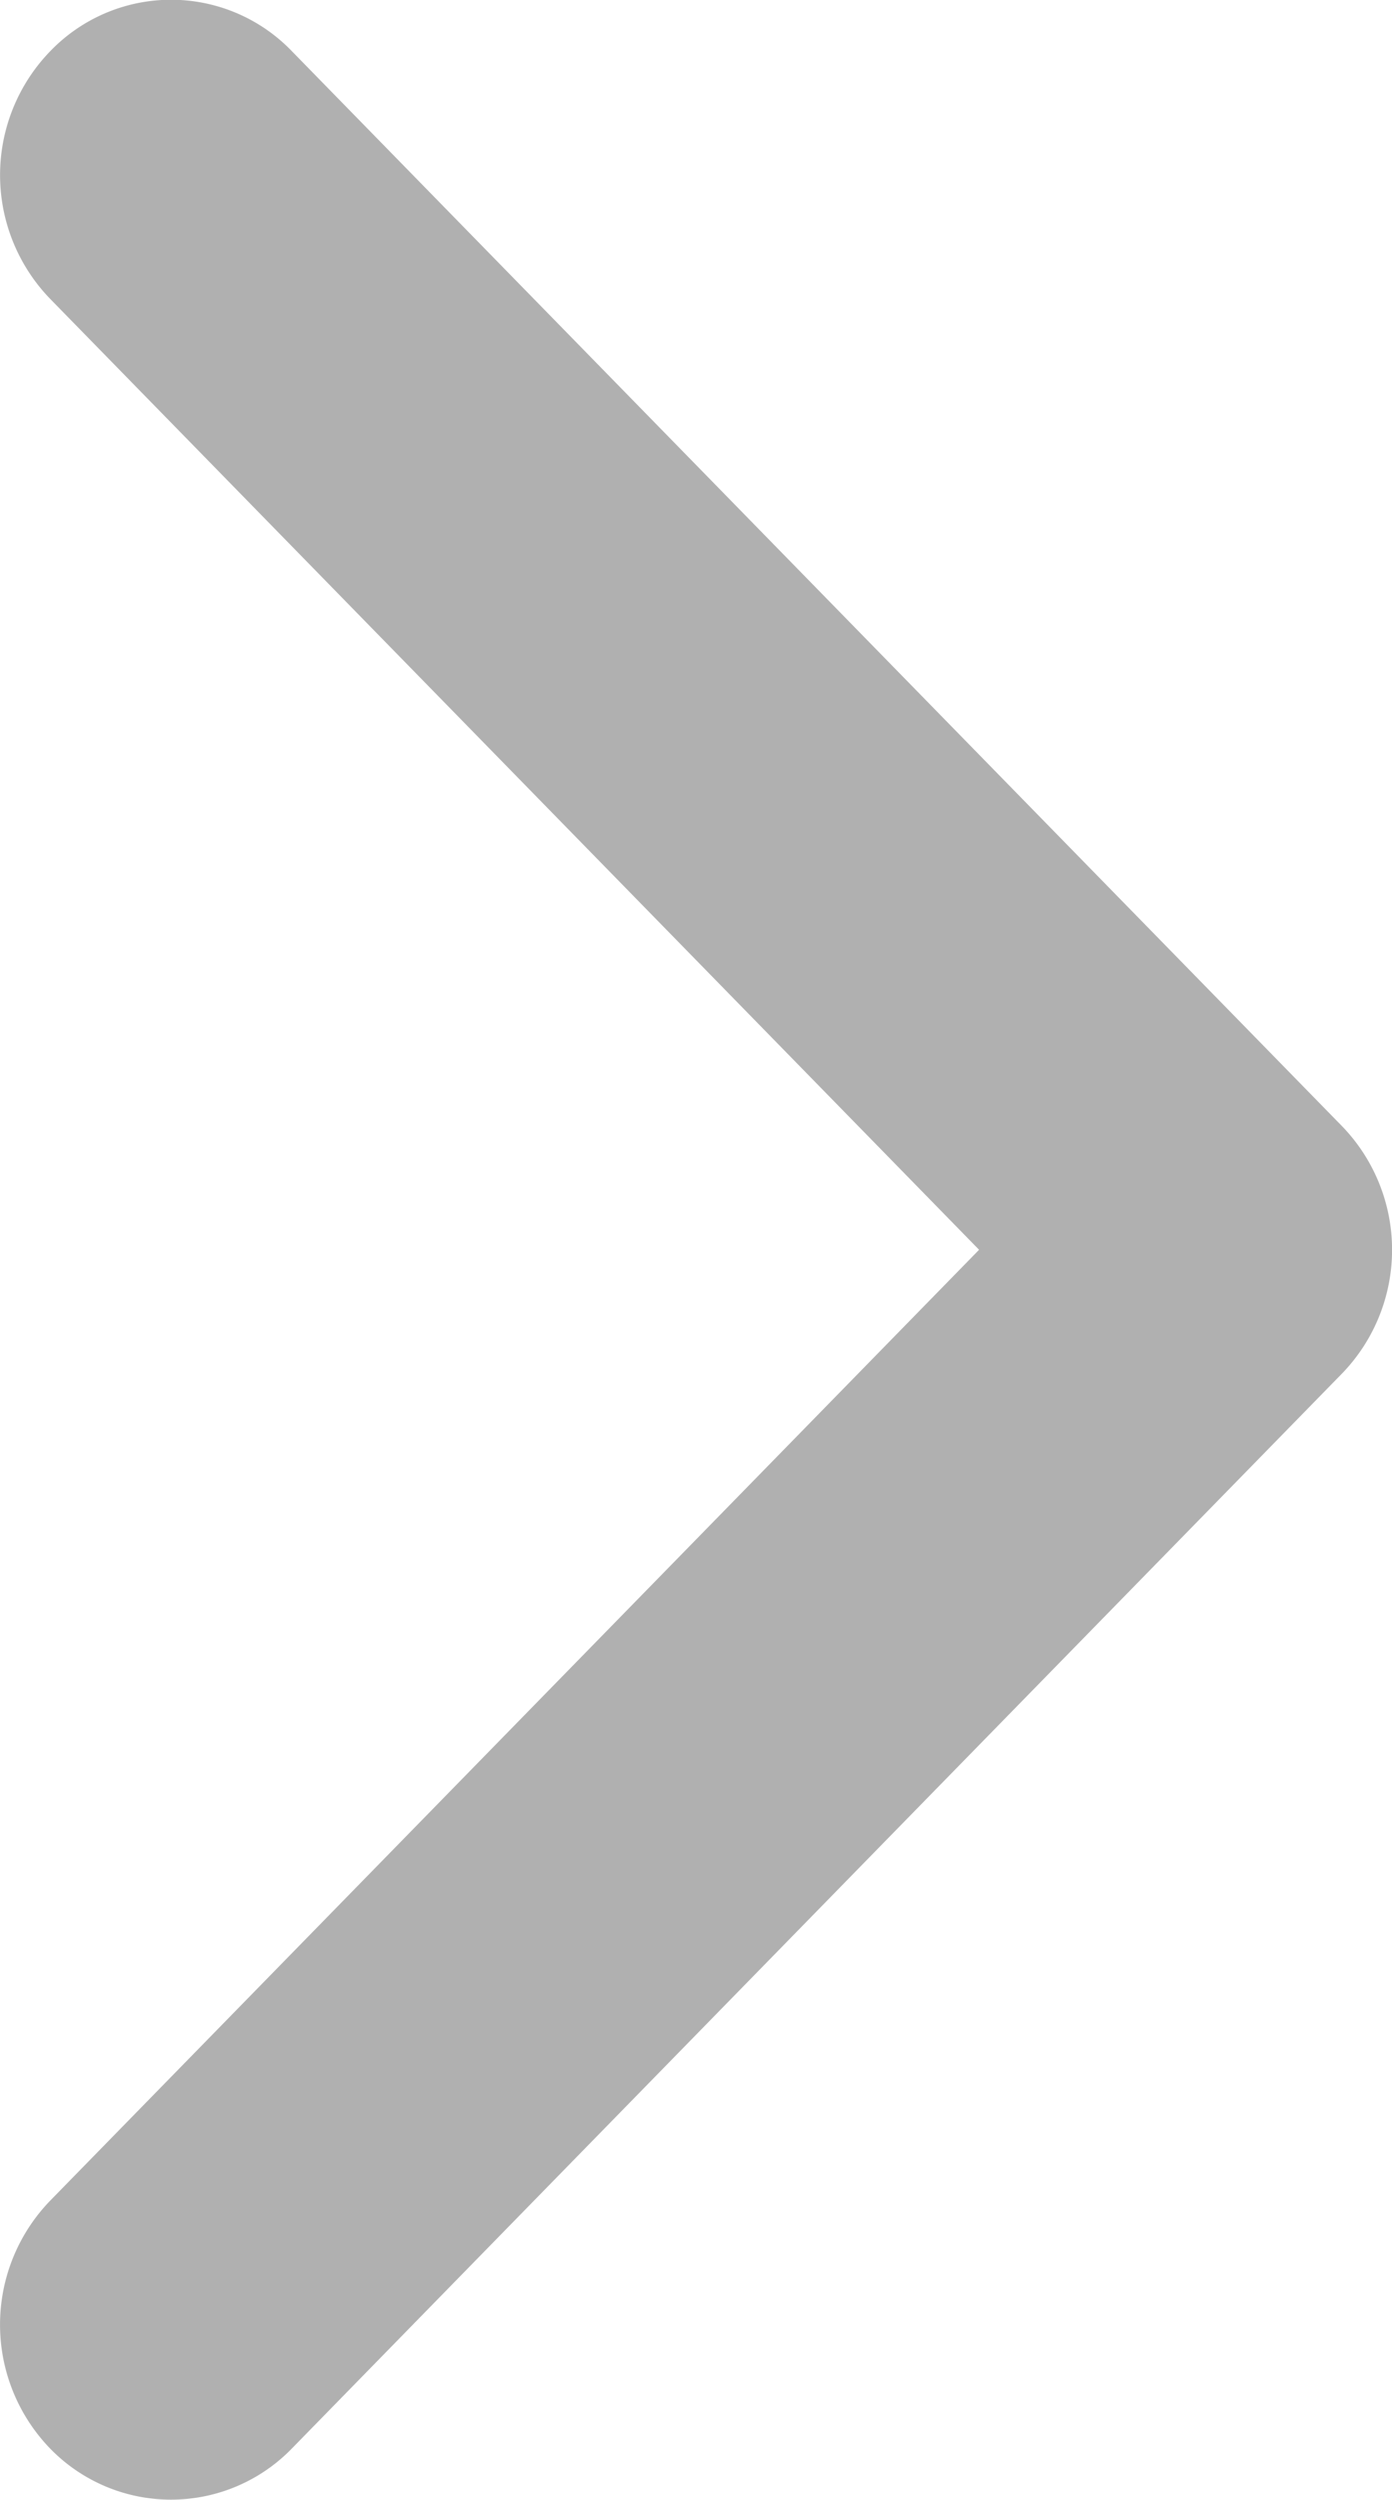 <svg xmlns="http://www.w3.org/2000/svg" width="9.965" height="17.892" viewBox="0 0 9.965 17.892">
  <path id="arrow-slider" d="M38.943,22.632l-7.517,7.693a1.206,1.206,0,0,1-1.732,0,1.276,1.276,0,0,1,0-1.772l6.651-6.807-6.65-6.806a1.274,1.274,0,0,1,0-1.772,1.2,1.2,0,0,1,1.731,0l7.517,7.693a1.273,1.273,0,0,1,0,1.771Zm0,0" transform="matrix(1, 0, 0, 1, -29.336, -12.801)" fill="#b0b0b0"/>
</svg>

